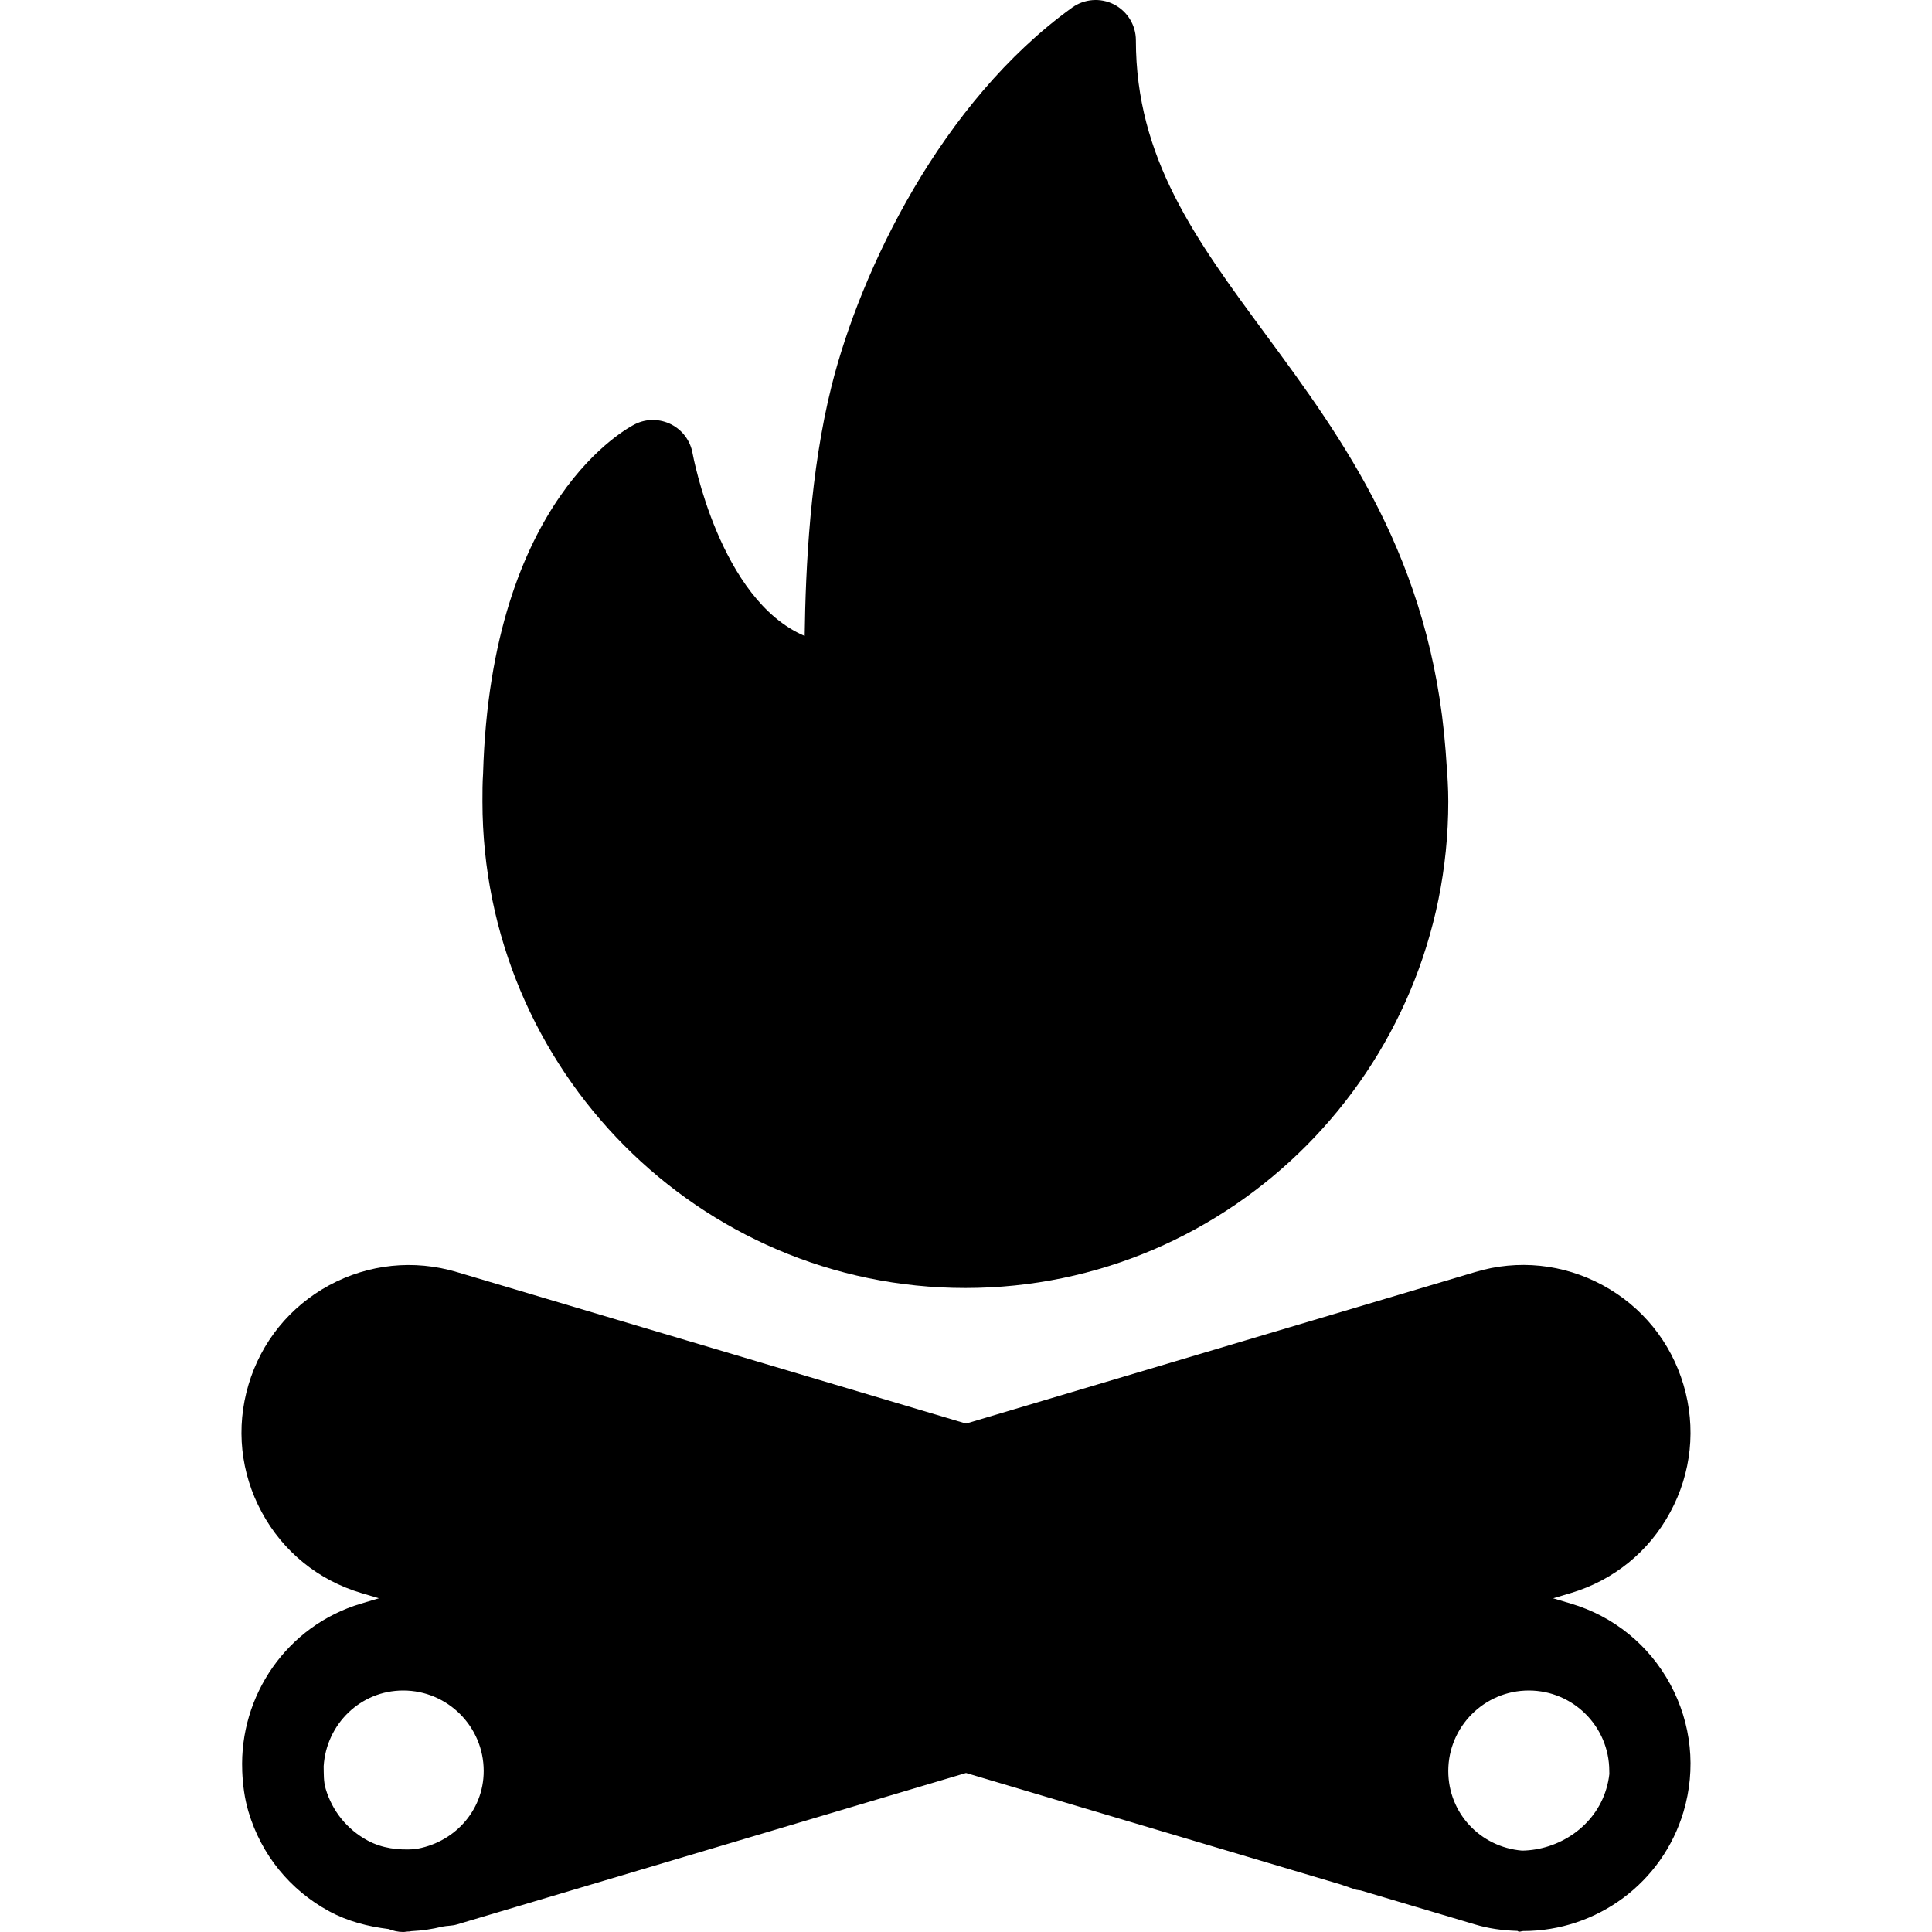 <svg width="512" height="512" viewBox="0 0 512 512" fill="none" xmlns="http://www.w3.org/2000/svg">
<g clip-path="url(#clip0_3001_38105)">
<path d="M442.645 446.364C436.999 435.937 427.645 428.333 416.27 424.958L411.596 423.567L416.27 422.176C427.624 418.791 436.999 411.186 442.624 400.759C448.27 390.332 449.52 378.331 446.145 366.987C442.77 355.622 435.166 346.247 424.749 340.602C414.291 334.935 402.249 333.706 390.956 337.102L256.01 377.267L121.039 337.103C109.726 333.738 97.706 334.957 87.247 340.603C76.83 346.249 69.226 355.624 65.851 366.978C62.476 378.332 63.726 390.333 69.372 400.76C74.997 411.187 84.372 418.791 95.726 422.166L100.416 423.562L95.726 424.958C75.902 430.856 63.423 449.47 64.195 469.234C64.195 469.268 64.185 469.299 64.185 469.333C64.185 469.347 64.193 469.359 64.193 469.373C64.344 472.951 64.784 476.55 65.852 480.135C69.227 491.5 76.831 500.875 87.248 506.52C92.208 509.204 97.562 510.553 102.99 511.221C104.193 511.691 105.481 512 106.852 512C107.301 512 107.718 511.882 108.165 511.867C108.214 511.867 108.261 511.885 108.311 511.885C108.554 511.885 108.794 511.782 109.038 511.778C111.843 511.632 114.565 511.247 117.202 510.583C118.478 510.321 119.778 510.397 121.041 510.02L256.006 469.861L355.41 499.442L359.189 500.749C359.646 500.905 360.13 500.892 360.602 500.986L390.96 510.02C394.378 511.041 397.94 511.583 402.149 511.718C402.628 512.145 403.149 511.76 403.649 511.749C423.232 511.749 440.566 498.926 446.149 480.145C449.52 468.781 448.27 456.792 442.645 446.364ZM109.82 490.066C105.541 490.341 101.28 489.841 97.414 487.76C91.997 484.822 88.06 479.968 86.31 474.062C85.715 472.061 85.82 470.07 85.772 468.076C86.457 456.931 95.526 447.999 106.851 447.999C118.622 447.999 128.184 457.572 128.184 469.332C128.184 480.042 120.126 488.561 109.82 490.066ZM425.686 474.073C422.728 484.042 413.123 490.292 403.373 490.438C392.227 489.5 383.809 480.438 383.809 469.334C383.809 457.574 393.373 448.001 405.143 448.001C416.913 448.001 426.476 457.574 426.476 469.334C426.476 469.594 426.476 469.855 426.497 470.115C426.349 471.456 426.077 472.781 425.686 474.073Z" fill="black"/>
<path d="M255.832 341.332C326.396 341.332 383.812 283.499 383.812 212.404C383.812 208.821 383.583 205.498 383.333 202.175L383.104 198.925C379.208 148.081 355.896 116.425 335.312 88.486C316.916 63.507 301.02 41.944 301.02 10.663C301.02 6.663 298.77 2.996 295.207 1.163C293.46 0.273 291.501 -0.119 289.547 0.03C287.592 0.179 285.716 0.863 284.123 2.007C249.373 27.059 228.081 71.642 220.394 102.216C214.686 125.008 213.498 150.268 213.248 168.529C190.685 158.966 183.623 120.571 183.54 120.133C183.256 118.502 182.595 116.961 181.612 115.63C180.628 114.299 179.348 113.216 177.873 112.466C174.894 110.966 171.373 110.893 168.352 112.383C166.789 113.143 130.102 131.925 128.019 205.029C127.852 207.477 127.852 209.946 127.852 212.404C127.853 283.499 185.27 341.332 255.832 341.332Z" fill="black"/>
</g>
<defs>
<clipPath id="clip0_3001_38105">
<rect width="512" height="512" fill="white"/>
</clipPath>
</defs>
</svg>
